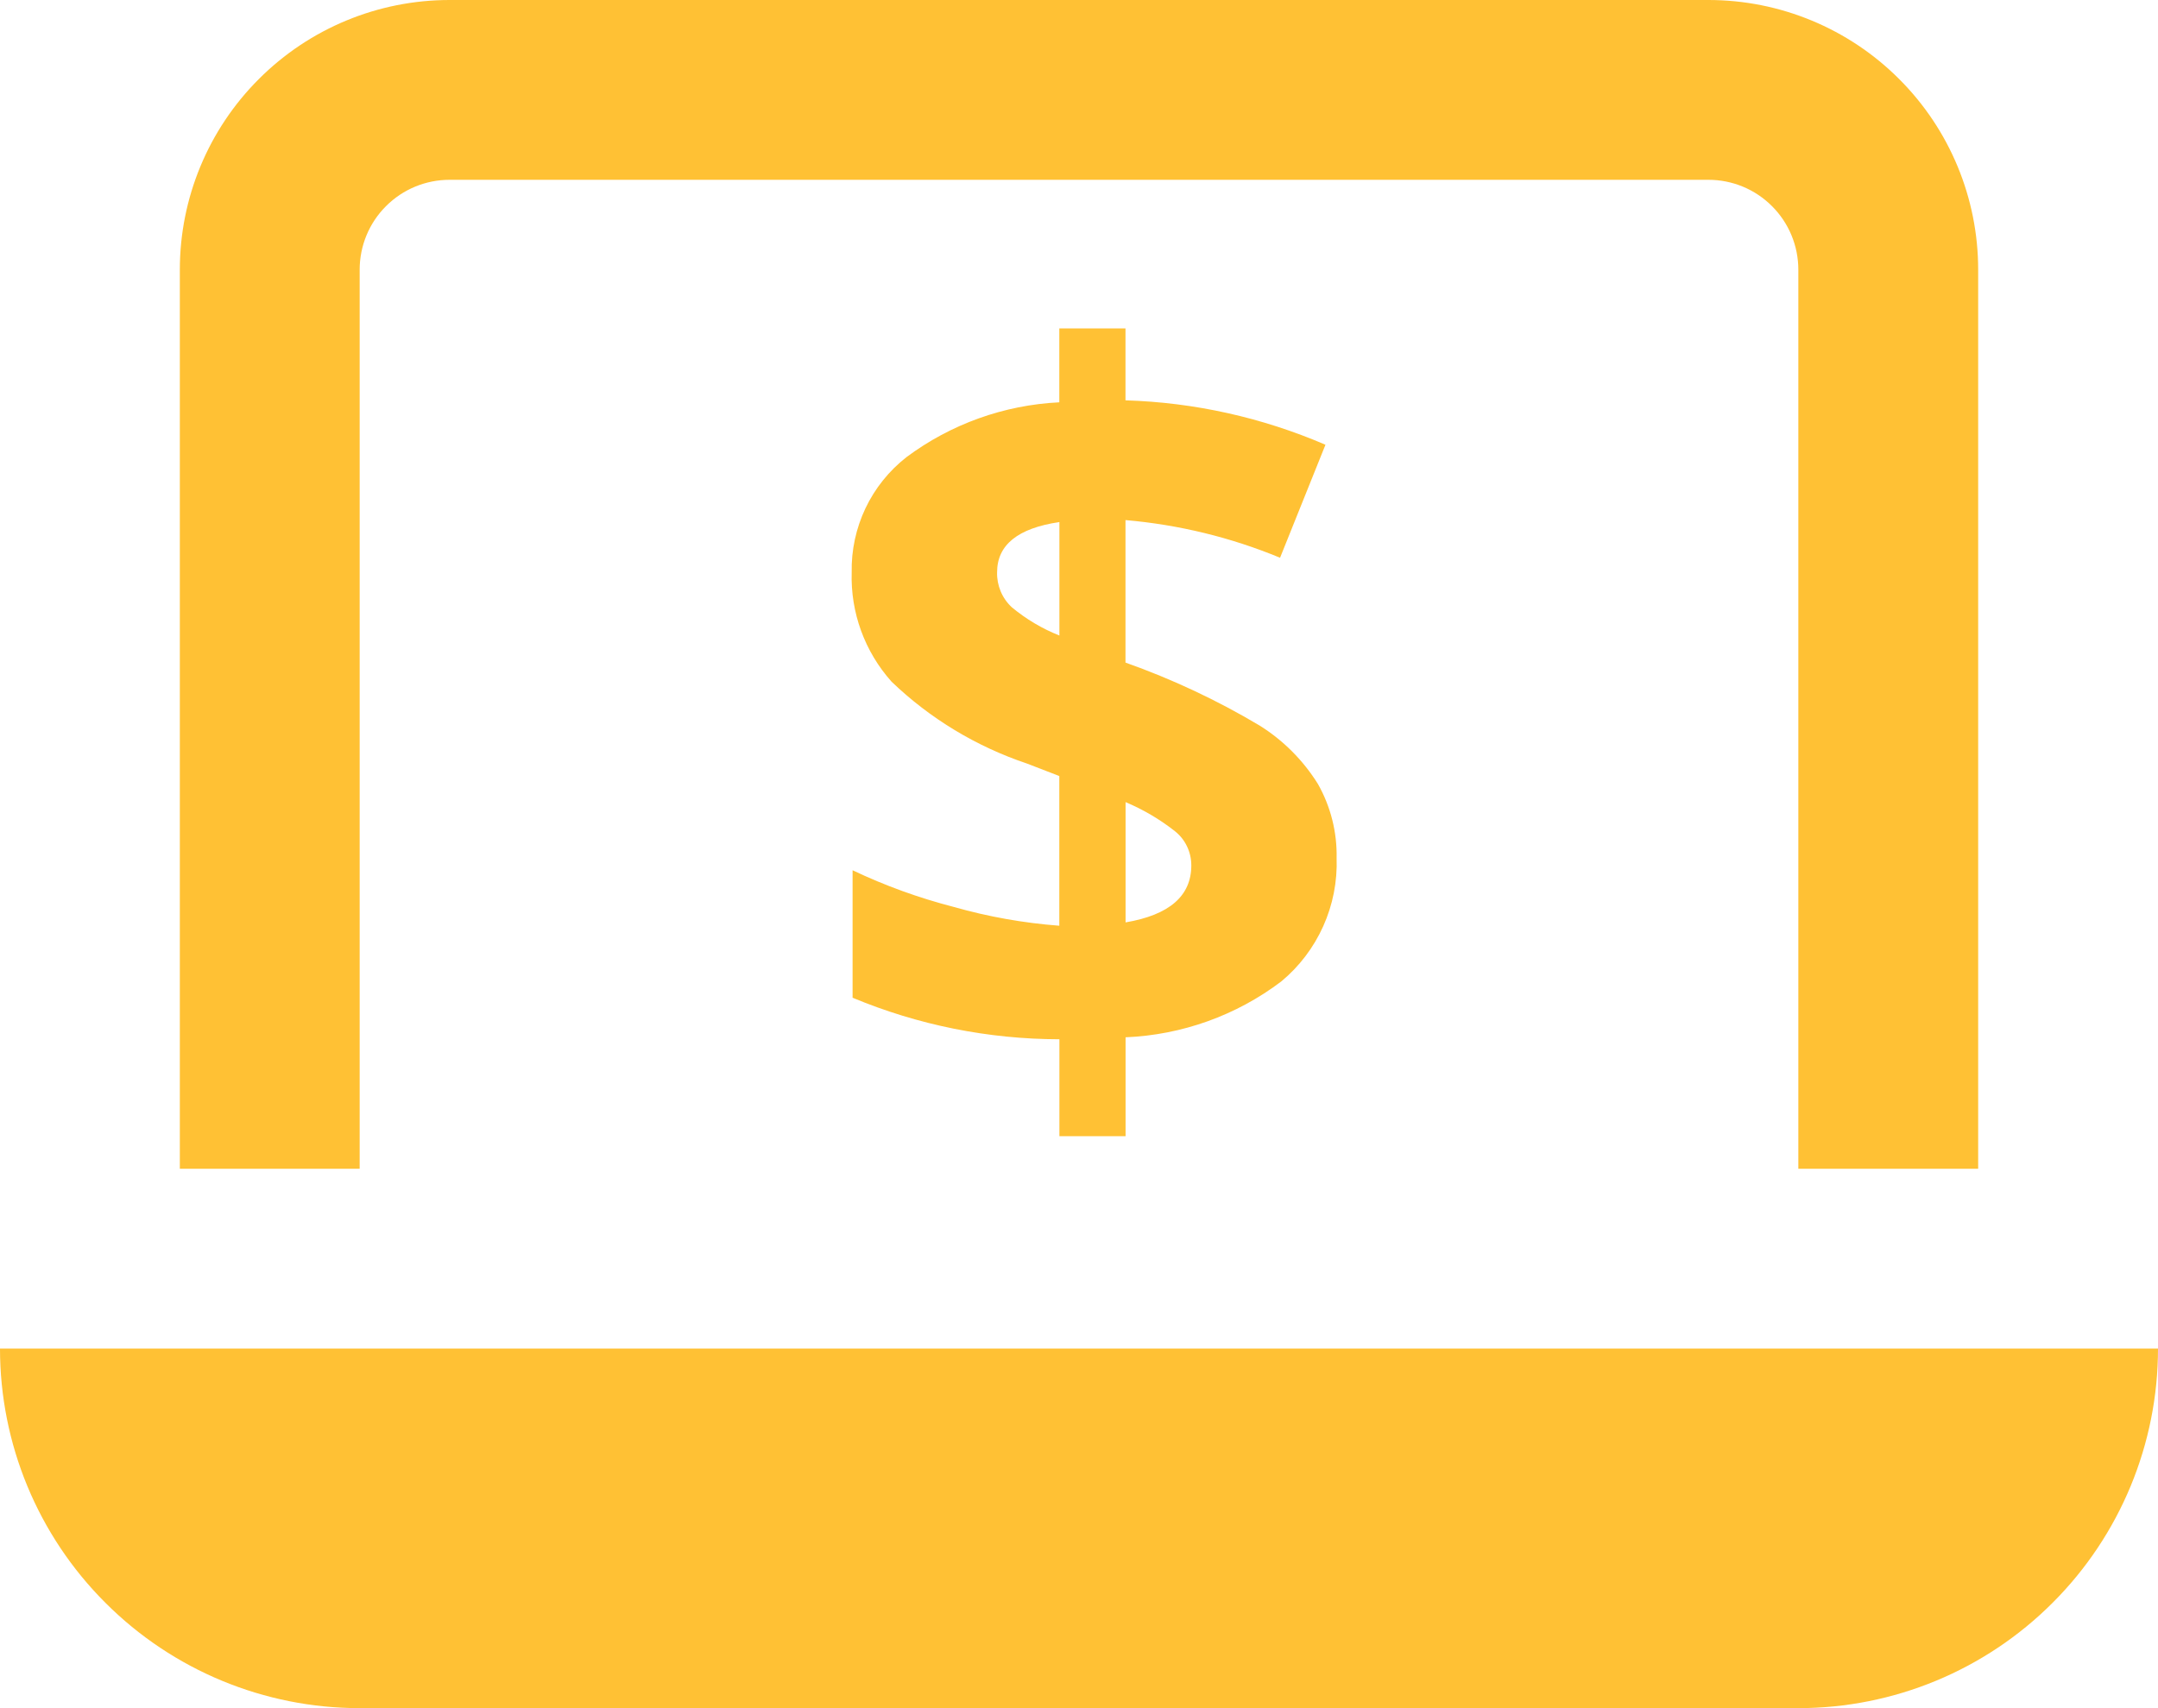 <svg width="24" height="19" viewBox="0 0 24 19" fill="none" xmlns="http://www.w3.org/2000/svg">
<path d="M22 13H20V3C20 2.735 19.895 2.48 19.707 2.293C19.52 2.105 19.265 2 19 2H5C4.735 2 4.48 2.105 4.293 2.293C4.105 2.48 4 2.735 4 3V13H2V3C2 2.204 2.316 1.441 2.879 0.879C3.441 0.316 4.204 0 5 0H19C19.796 0 20.559 0.316 21.121 0.879C21.684 1.441 22 2.204 22 3V13Z" fill="#FFC134"/>
<path d="M24 15C24 16.061 23.579 17.078 22.828 17.828C22.078 18.579 21.061 19 20 19H4C2.939 19 1.922 18.579 1.172 17.828C0.421 17.078 0 16.061 0 15H24Z" fill="#FFC134"/>
<path d="M14.865 9.545C14.874 9.806 14.823 10.065 14.716 10.303C14.609 10.541 14.449 10.752 14.248 10.918C13.748 11.296 13.144 11.512 12.518 11.538V12.638H11.782V11.56C10.992 11.559 10.211 11.402 9.482 11.098V9.68C9.843 9.852 10.22 9.988 10.607 10.088C10.99 10.197 11.384 10.267 11.781 10.297V8.632L11.421 8.493C10.858 8.304 10.343 7.993 9.915 7.582C9.617 7.248 9.458 6.813 9.472 6.366C9.467 6.12 9.52 5.876 9.625 5.654C9.731 5.431 9.887 5.237 10.081 5.085C10.575 4.717 11.166 4.505 11.781 4.475V3.653H12.517V4.453C13.283 4.476 14.037 4.644 14.741 4.947L14.236 6.204C13.688 5.977 13.108 5.836 12.517 5.785V7.37C13.036 7.554 13.535 7.788 14.008 8.07C14.271 8.234 14.493 8.457 14.657 8.72C14.799 8.971 14.871 9.256 14.865 9.545ZM11.089 6.366C11.087 6.439 11.101 6.511 11.129 6.578C11.157 6.645 11.2 6.706 11.253 6.755C11.412 6.887 11.59 6.993 11.782 7.069V5.807C11.32 5.875 11.089 6.061 11.089 6.366ZM13.249 9.626C13.249 9.553 13.233 9.48 13.201 9.414C13.17 9.348 13.123 9.29 13.066 9.245C12.899 9.113 12.714 9.005 12.518 8.922V10.26C13.005 10.177 13.249 9.966 13.249 9.626Z" fill="#FFC134"/>
</svg>
